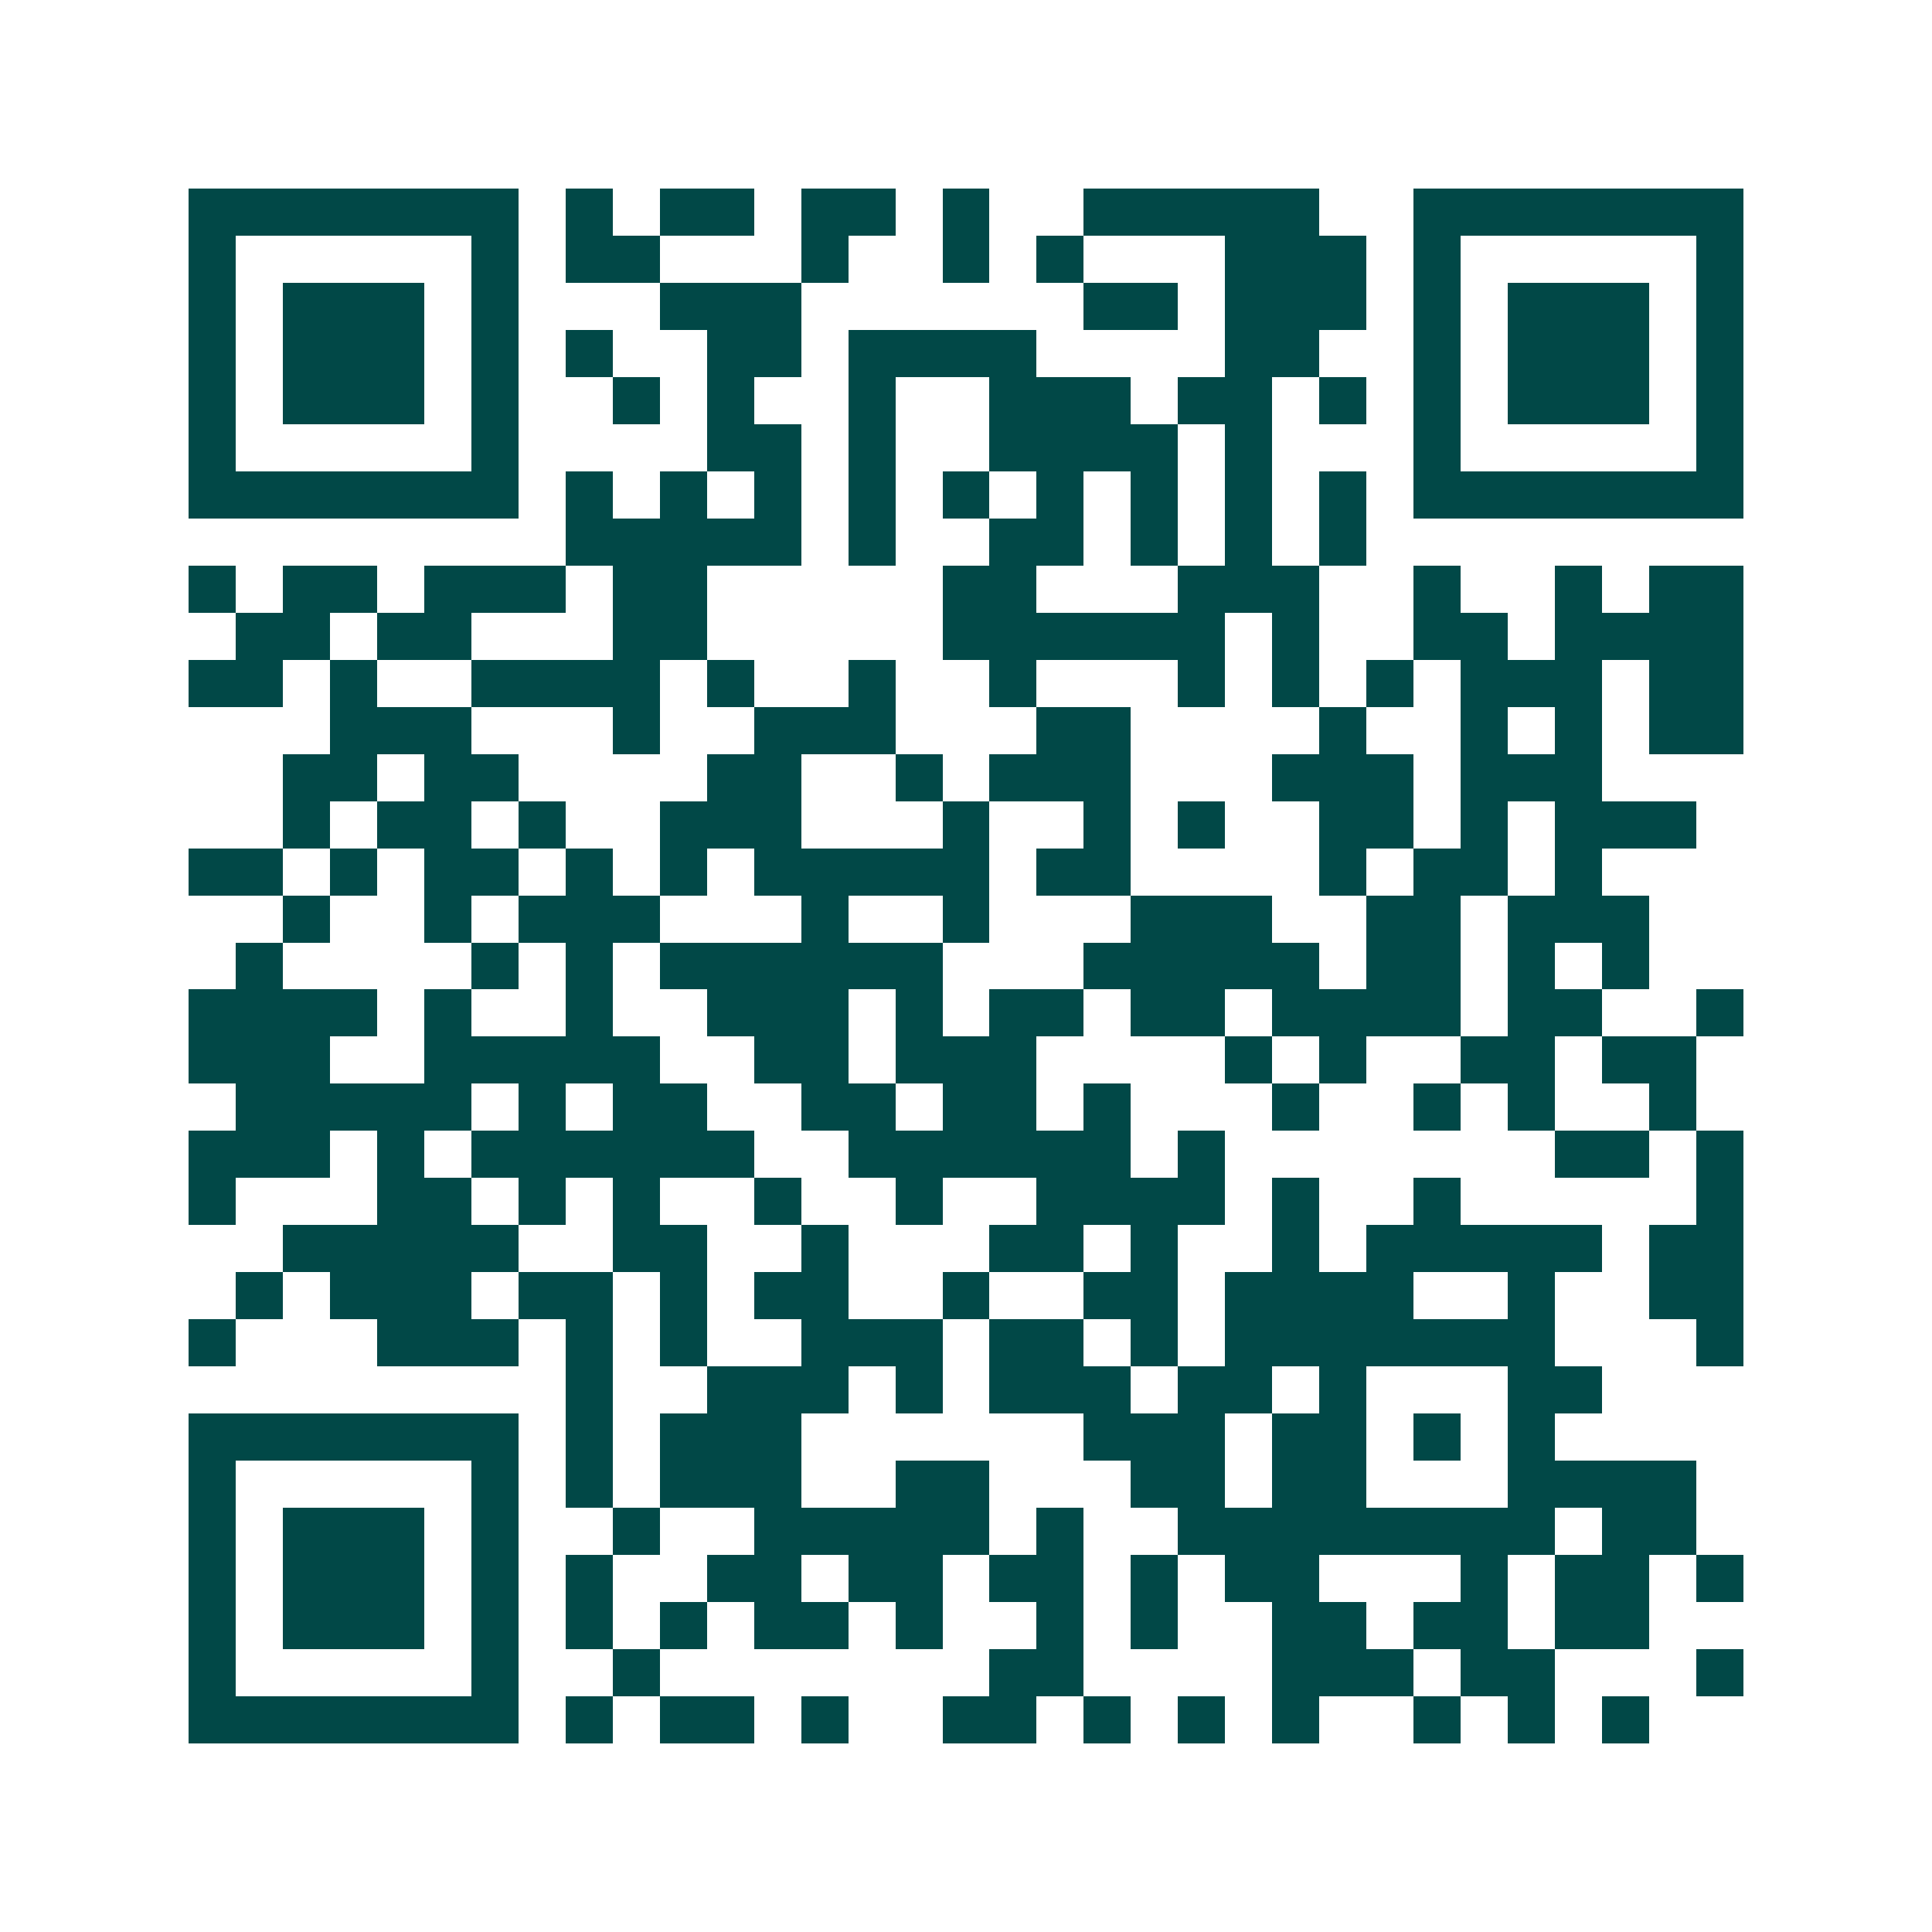 <svg xmlns="http://www.w3.org/2000/svg" width="200" height="200" viewBox="0 0 41 41" shape-rendering="crispEdges"><path fill="#ffffff" d="M0 0h41v41H0z"/><path stroke="#014847" d="M4 4.5h7m1 0h1m1 0h2m1 0h2m1 0h1m2 0h5m2 0h7M4 5.5h1m5 0h1m1 0h2m3 0h1m2 0h1m1 0h1m3 0h3m1 0h1m5 0h1M4 6.5h1m1 0h3m1 0h1m3 0h3m6 0h2m1 0h3m1 0h1m1 0h3m1 0h1M4 7.5h1m1 0h3m1 0h1m1 0h1m2 0h2m1 0h4m4 0h2m2 0h1m1 0h3m1 0h1M4 8.5h1m1 0h3m1 0h1m2 0h1m1 0h1m2 0h1m2 0h3m1 0h2m1 0h1m1 0h1m1 0h3m1 0h1M4 9.5h1m5 0h1m4 0h2m1 0h1m2 0h4m1 0h1m3 0h1m5 0h1M4 10.5h7m1 0h1m1 0h1m1 0h1m1 0h1m1 0h1m1 0h1m1 0h1m1 0h1m1 0h1m1 0h7M12 11.5h5m1 0h1m2 0h2m1 0h1m1 0h1m1 0h1M4 12.5h1m1 0h2m1 0h3m1 0h2m5 0h2m3 0h3m2 0h1m2 0h1m1 0h2M5 13.5h2m1 0h2m3 0h2m5 0h6m1 0h1m2 0h2m1 0h4M4 14.5h2m1 0h1m2 0h4m1 0h1m2 0h1m2 0h1m3 0h1m1 0h1m1 0h1m1 0h3m1 0h2M7 15.5h3m3 0h1m2 0h3m3 0h2m4 0h1m2 0h1m1 0h1m1 0h2M6 16.5h2m1 0h2m4 0h2m2 0h1m1 0h3m3 0h3m1 0h3M6 17.5h1m1 0h2m1 0h1m2 0h3m3 0h1m2 0h1m1 0h1m2 0h2m1 0h1m1 0h3M4 18.5h2m1 0h1m1 0h2m1 0h1m1 0h1m1 0h5m1 0h2m4 0h1m1 0h2m1 0h1M6 19.5h1m2 0h1m1 0h3m3 0h1m2 0h1m3 0h3m2 0h2m1 0h3M5 20.5h1m4 0h1m1 0h1m1 0h6m3 0h5m1 0h2m1 0h1m1 0h1M4 21.5h4m1 0h1m2 0h1m2 0h3m1 0h1m1 0h2m1 0h2m1 0h4m1 0h2m2 0h1M4 22.5h3m2 0h5m2 0h2m1 0h3m4 0h1m1 0h1m2 0h2m1 0h2M5 23.5h5m1 0h1m1 0h2m2 0h2m1 0h2m1 0h1m3 0h1m2 0h1m1 0h1m2 0h1M4 24.5h3m1 0h1m1 0h6m2 0h6m1 0h1m7 0h2m1 0h1M4 25.5h1m3 0h2m1 0h1m1 0h1m2 0h1m2 0h1m2 0h4m1 0h1m2 0h1m5 0h1M6 26.5h5m2 0h2m2 0h1m3 0h2m1 0h1m2 0h1m1 0h5m1 0h2M5 27.5h1m1 0h3m1 0h2m1 0h1m1 0h2m2 0h1m2 0h2m1 0h4m2 0h1m2 0h2M4 28.5h1m3 0h3m1 0h1m1 0h1m2 0h3m1 0h2m1 0h1m1 0h7m3 0h1M12 29.5h1m2 0h3m1 0h1m1 0h3m1 0h2m1 0h1m3 0h2M4 30.5h7m1 0h1m1 0h3m6 0h3m1 0h2m1 0h1m1 0h1M4 31.5h1m5 0h1m1 0h1m1 0h3m2 0h2m3 0h2m1 0h2m3 0h4M4 32.5h1m1 0h3m1 0h1m2 0h1m2 0h5m1 0h1m2 0h8m1 0h2M4 33.5h1m1 0h3m1 0h1m1 0h1m2 0h2m1 0h2m1 0h2m1 0h1m1 0h2m3 0h1m1 0h2m1 0h1M4 34.5h1m1 0h3m1 0h1m1 0h1m1 0h1m1 0h2m1 0h1m2 0h1m1 0h1m2 0h2m1 0h2m1 0h2M4 35.5h1m5 0h1m2 0h1m7 0h2m4 0h3m1 0h2m3 0h1M4 36.5h7m1 0h1m1 0h2m1 0h1m2 0h2m1 0h1m1 0h1m1 0h1m2 0h1m1 0h1m1 0h1"/></svg>
